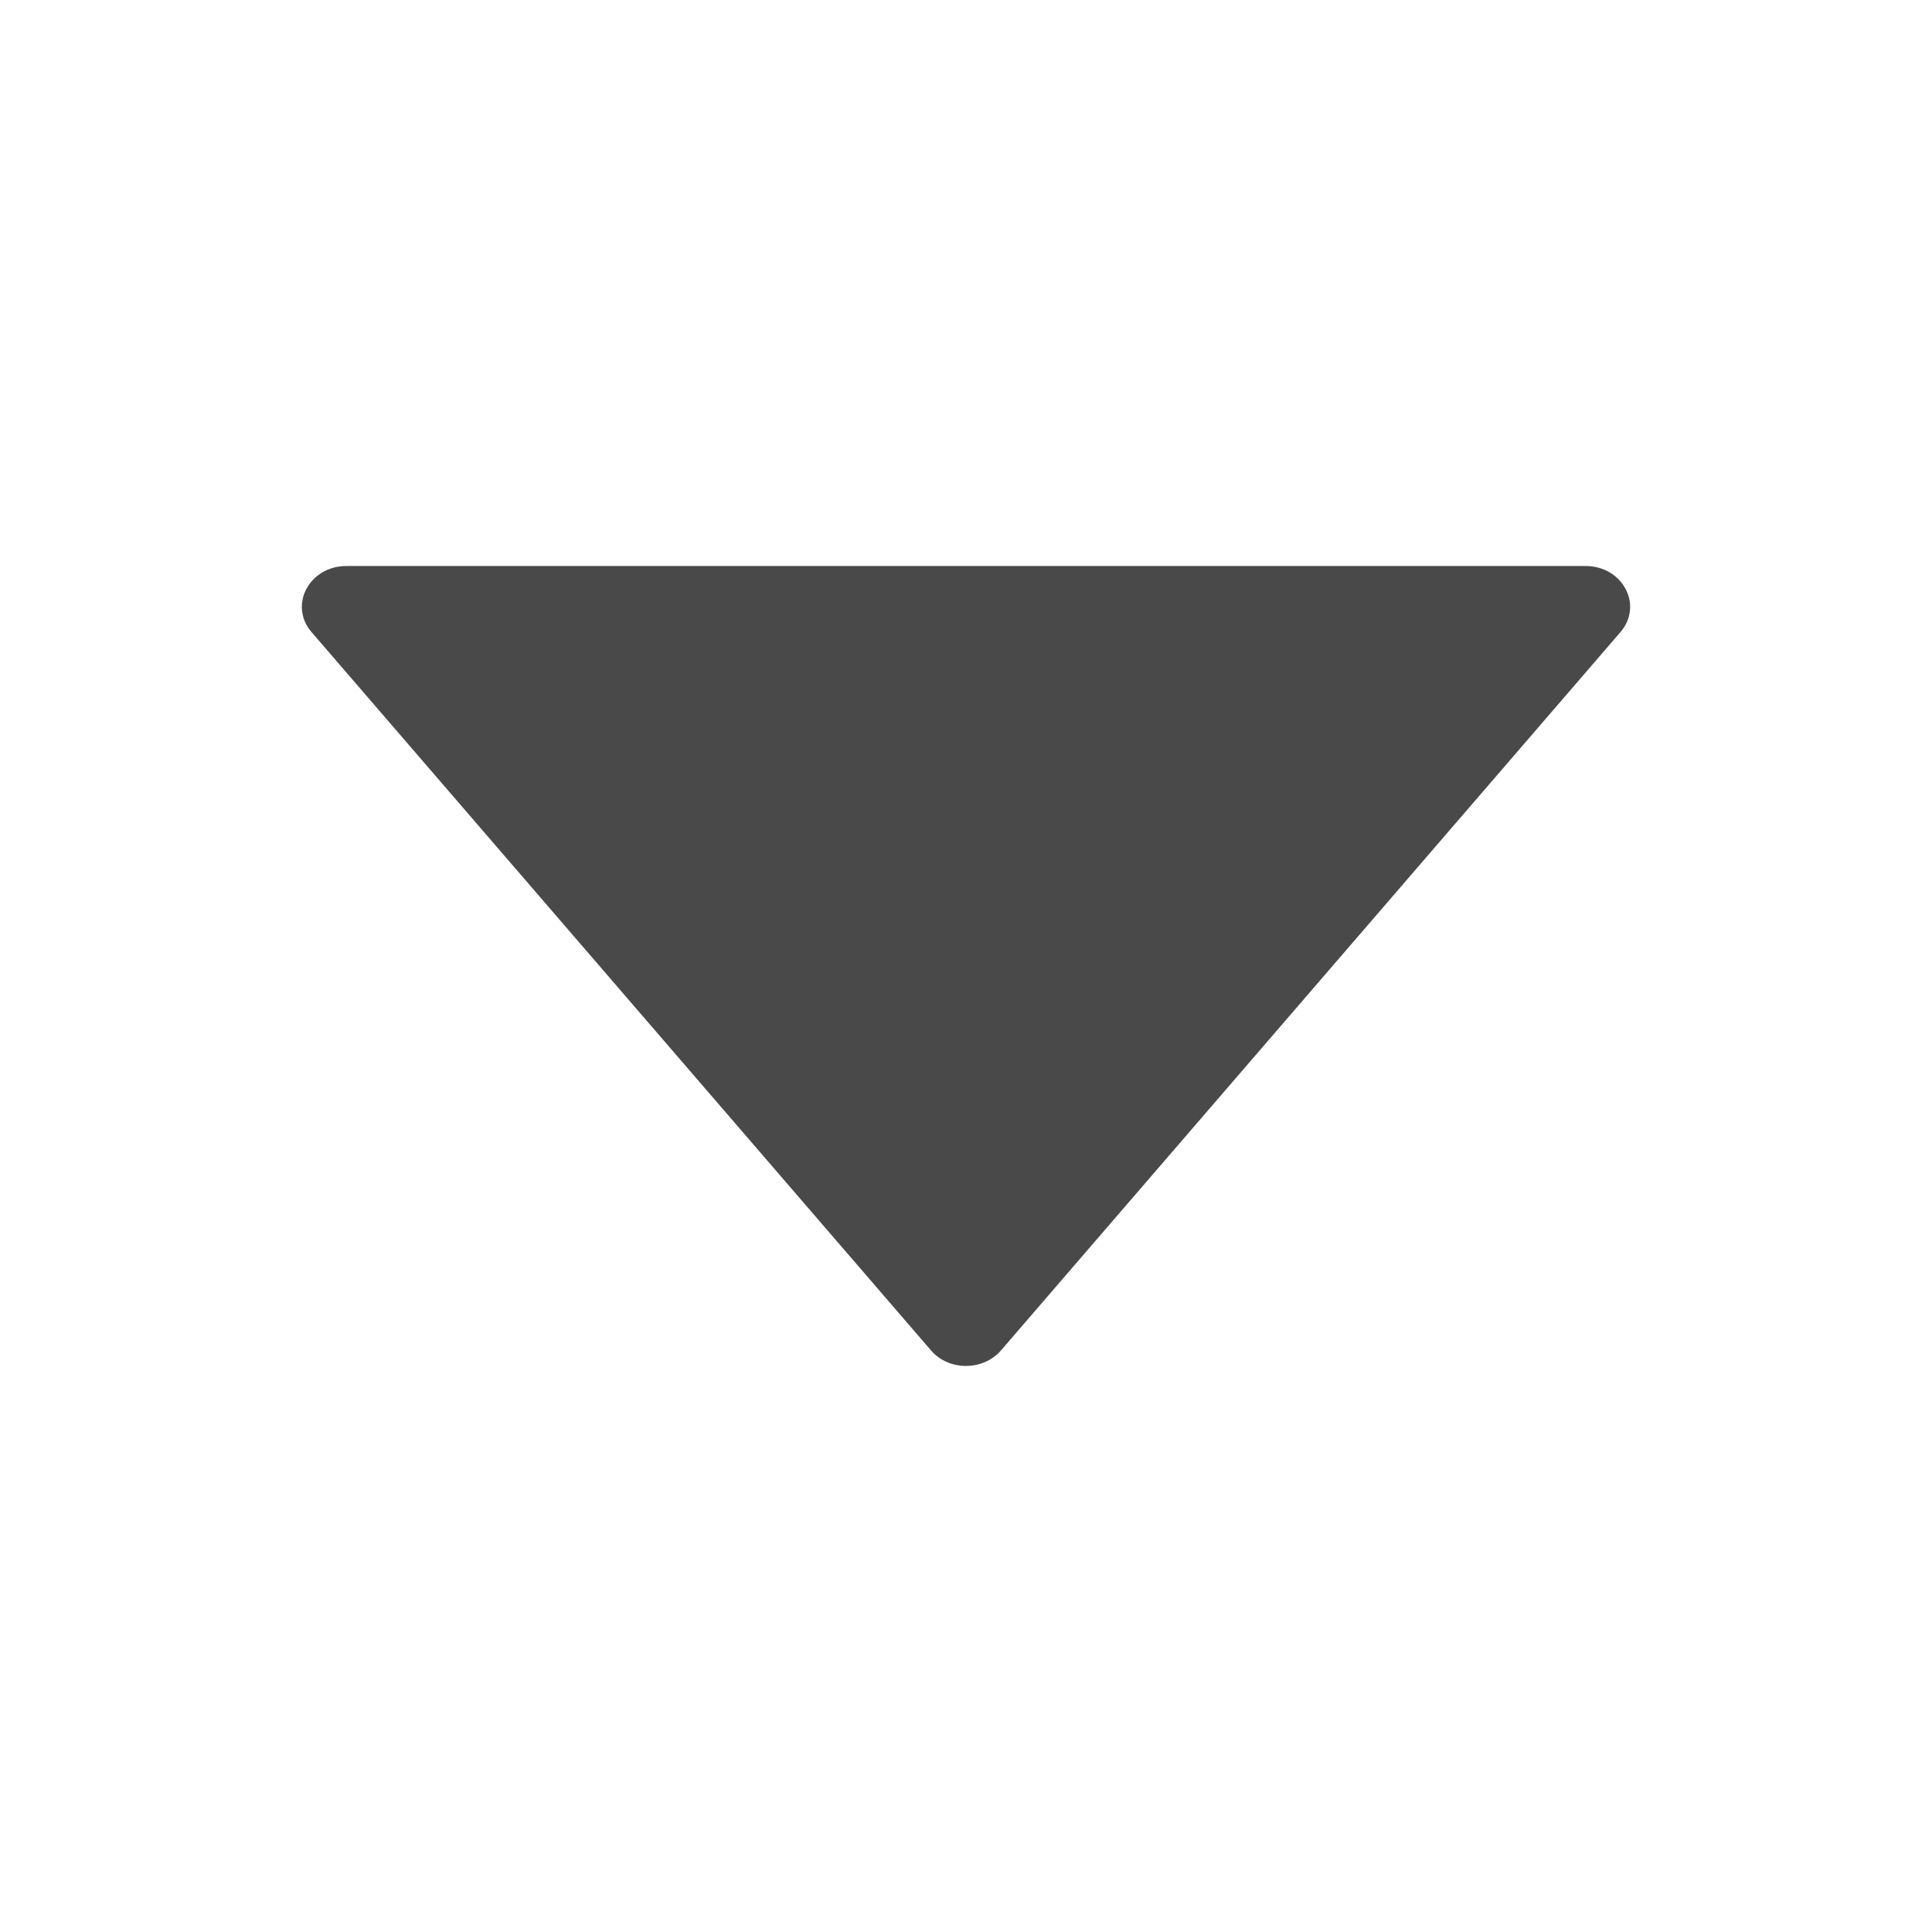 <svg stroke="rgb(73, 73, 73)" fill="currentColor" stroke-width="0px" viewBox="0 0 1024 1024" height="1em" width="1em" xmlns="http://www.w3.org/2000/svg" style="color: rgb(73, 73, 73);"><path d="M840.4 300H183.6c-19.7 0-30.7 20.8-18.5 35l328.4 380.8c9.4 10.9 27.5 10.9 37 0L858.9 335c12.2-14.2 1.2-35-18.5-35z"></path></svg>